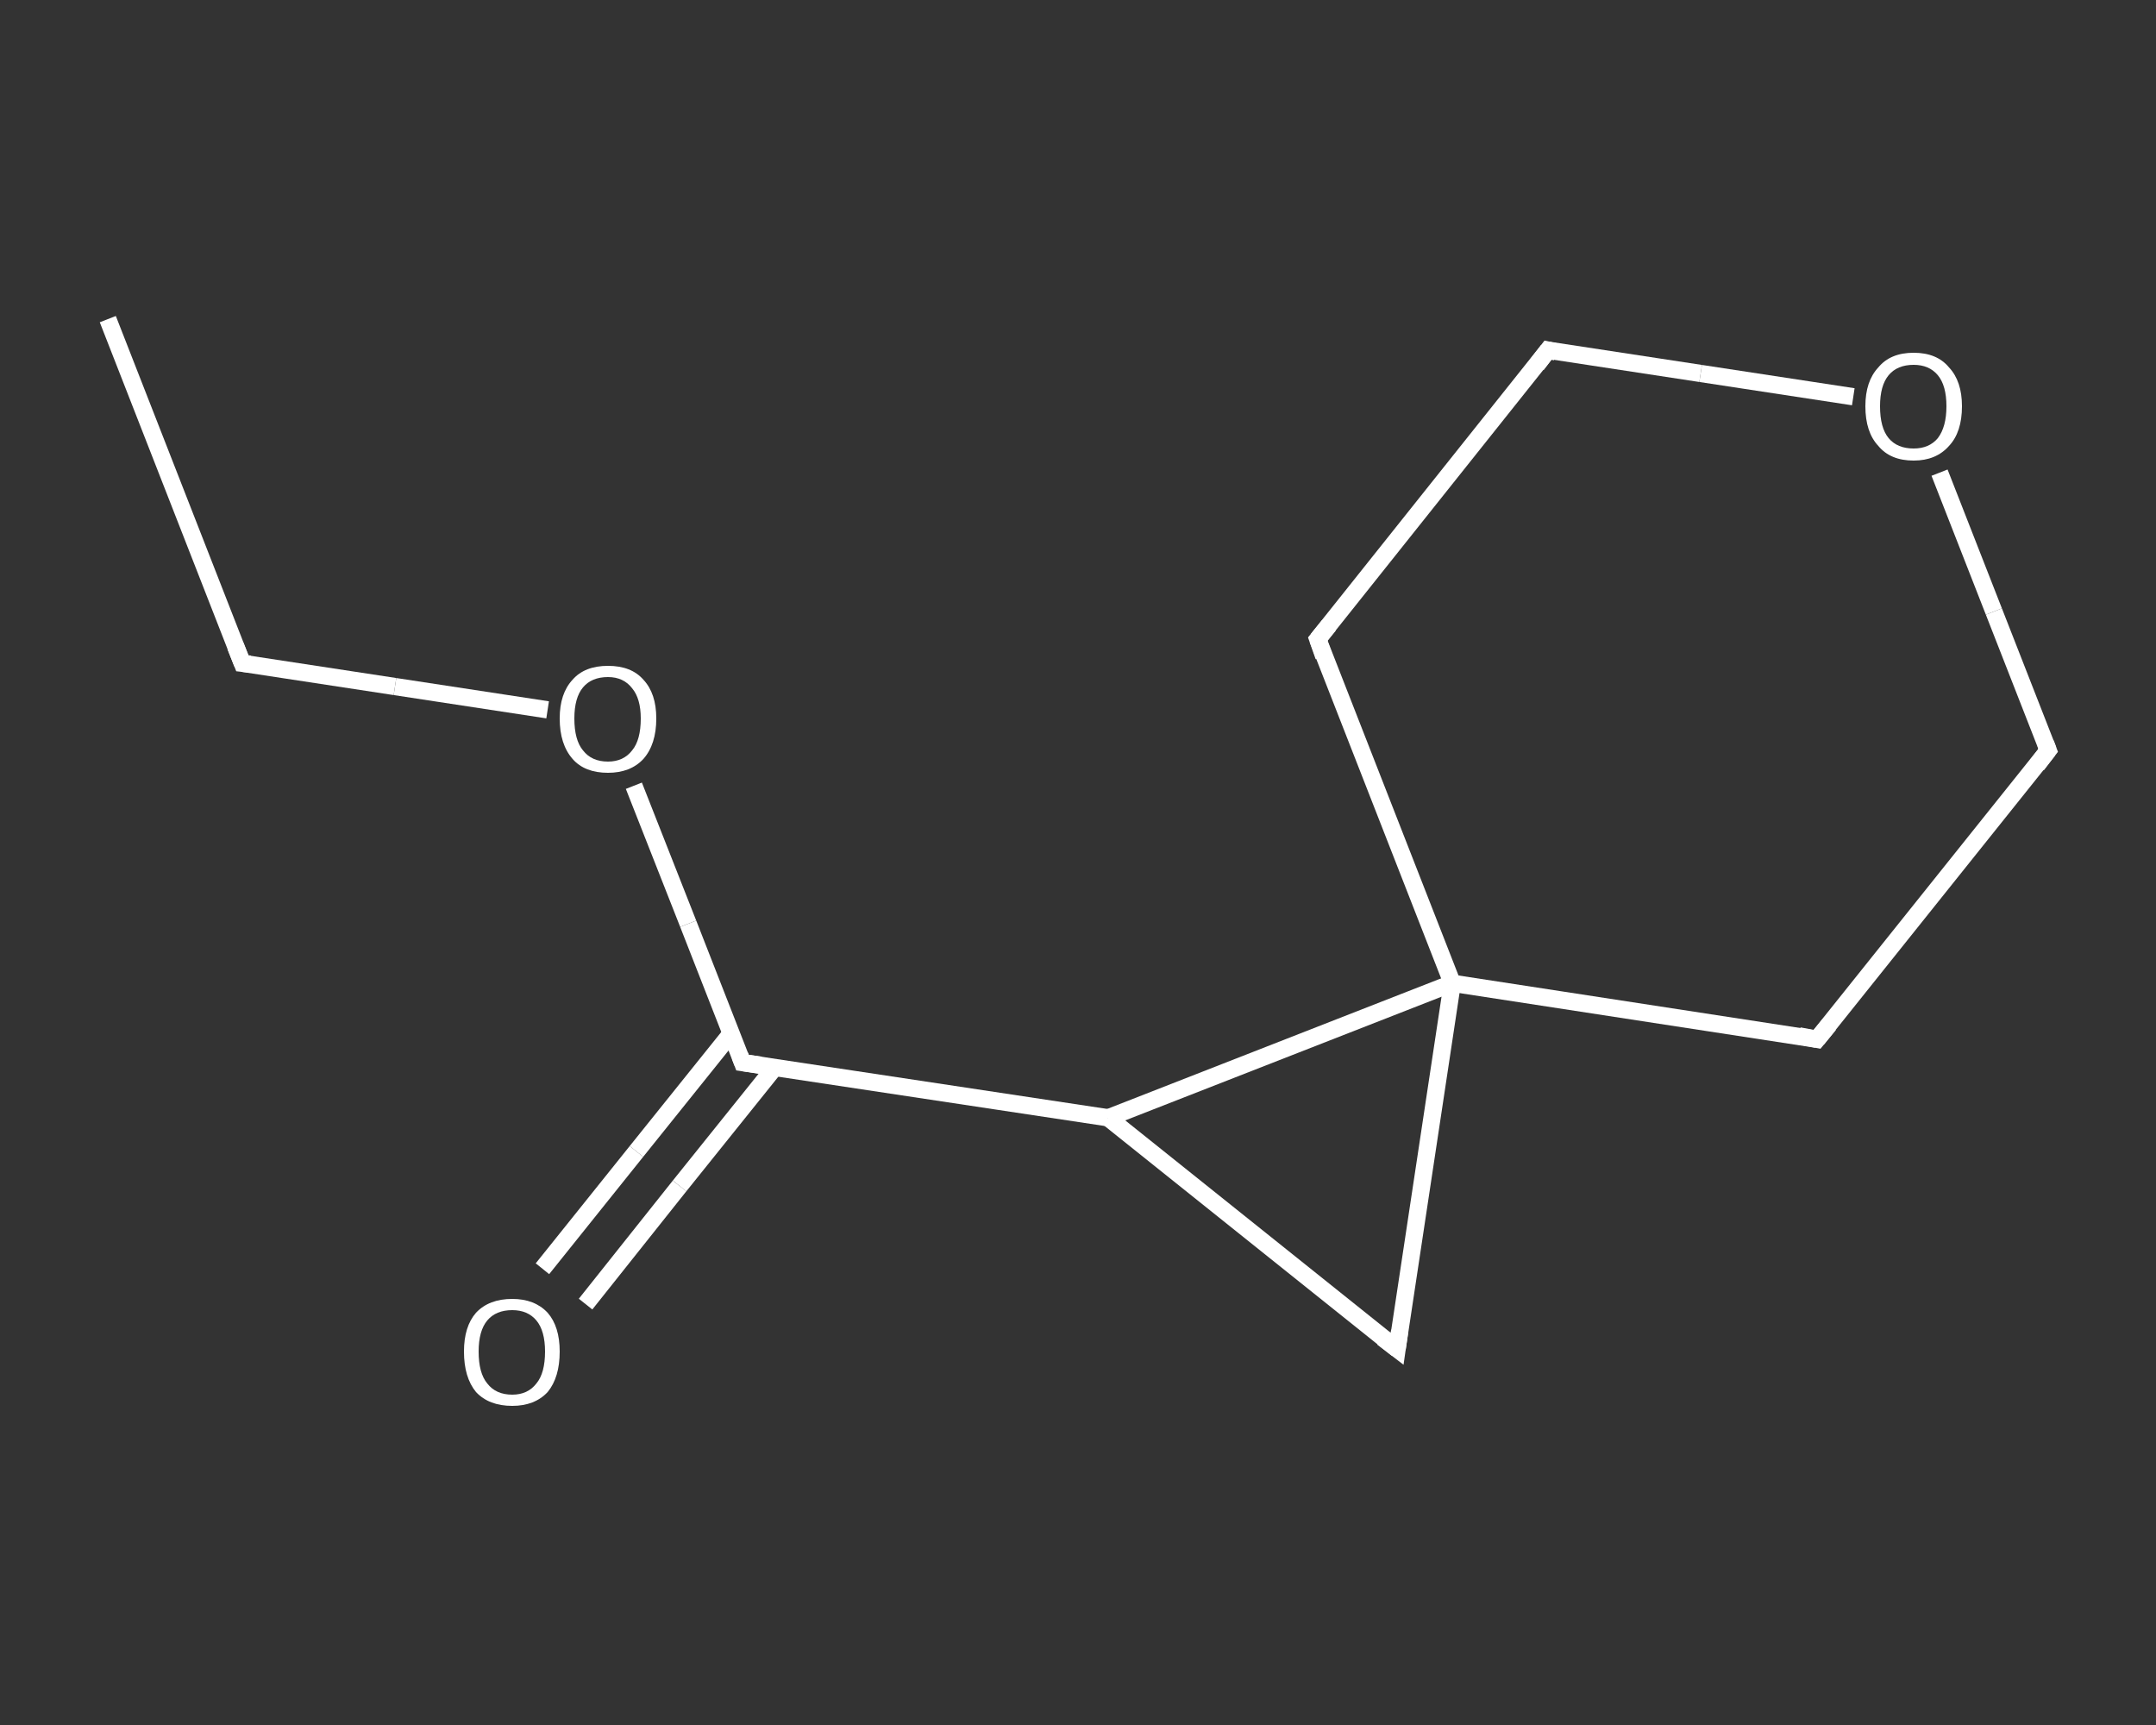 <?xml version='1.0' encoding='iso-8859-1'?>
<svg version='1.1' baseProfile='full'
              xmlns='http://www.w3.org/2000/svg'
                      xmlns:rdkit='http://www.rdkit.org/xml'
                      xmlns:xlink='http://www.w3.org/1999/xlink'
                  xml:space='preserve'
width='250px' height='200px' viewBox='0 0 250 200'>
<rect x="0" y="0" width="250" height="200" fill="#333333" stroke="none"/>
<!-- END OF HEADER -->
<rect style='opacity:1.0;fill:transparent;stroke:none' width='250.0' height='200.0' x='0.0' y='0.0'> </rect>
<path class='bond-0 atom-0 atom-1' d='M 12.5,37.0 L 28.1,76.9' style='fill:none;fill-rule:evenodd;stroke:#FFFFFF;stroke-width:2.0px;stroke-linecap:butt;stroke-linejoin:miter;stroke-opacity:1' />
<path class='bond-1 atom-1 atom-2' d='M 28.1,76.9 L 45.8,79.6' style='fill:none;fill-rule:evenodd;stroke:#FFFFFF;stroke-width:2.0px;stroke-linecap:butt;stroke-linejoin:miter;stroke-opacity:1' />
<path class='bond-1 atom-1 atom-2' d='M 45.8,79.6 L 63.5,82.3' style='fill:none;fill-rule:evenodd;stroke:#FFFFFF;stroke-width:2.0px;stroke-linecap:butt;stroke-linejoin:miter;stroke-opacity:1' />
<path class='bond-2 atom-2 atom-3' d='M 73.5,91.1 L 79.8,107.1' style='fill:none;fill-rule:evenodd;stroke:#FFFFFF;stroke-width:2.0px;stroke-linecap:butt;stroke-linejoin:miter;stroke-opacity:1' />
<path class='bond-2 atom-2 atom-3' d='M 79.8,107.1 L 86.1,123.2' style='fill:none;fill-rule:evenodd;stroke:#FFFFFF;stroke-width:2.0px;stroke-linecap:butt;stroke-linejoin:miter;stroke-opacity:1' />
<path class='bond-3 atom-3 atom-4' d='M 84.8,119.8 L 73.8,133.5' style='fill:none;fill-rule:evenodd;stroke:#FFFFFF;stroke-width:2.0px;stroke-linecap:butt;stroke-linejoin:miter;stroke-opacity:1' />
<path class='bond-3 atom-3 atom-4' d='M 73.8,133.5 L 62.9,147.1' style='fill:none;fill-rule:evenodd;stroke:#FFFFFF;stroke-width:2.0px;stroke-linecap:butt;stroke-linejoin:miter;stroke-opacity:1' />
<path class='bond-3 atom-3 atom-4' d='M 89.8,123.8 L 78.8,137.5' style='fill:none;fill-rule:evenodd;stroke:#FFFFFF;stroke-width:2.0px;stroke-linecap:butt;stroke-linejoin:miter;stroke-opacity:1' />
<path class='bond-3 atom-3 atom-4' d='M 78.8,137.5 L 67.9,151.2' style='fill:none;fill-rule:evenodd;stroke:#FFFFFF;stroke-width:2.0px;stroke-linecap:butt;stroke-linejoin:miter;stroke-opacity:1' />
<path class='bond-4 atom-3 atom-5' d='M 86.1,123.2 L 128.5,129.6' style='fill:none;fill-rule:evenodd;stroke:#FFFFFF;stroke-width:2.0px;stroke-linecap:butt;stroke-linejoin:miter;stroke-opacity:1' />
<path class='bond-5 atom-5 atom-6' d='M 128.5,129.6 L 162.0,156.4' style='fill:none;fill-rule:evenodd;stroke:#FFFFFF;stroke-width:2.0px;stroke-linecap:butt;stroke-linejoin:miter;stroke-opacity:1' />
<path class='bond-6 atom-6 atom-7' d='M 162.0,156.4 L 168.4,114.0' style='fill:none;fill-rule:evenodd;stroke:#FFFFFF;stroke-width:2.0px;stroke-linecap:butt;stroke-linejoin:miter;stroke-opacity:1' />
<path class='bond-7 atom-7 atom-8' d='M 168.4,114.0 L 210.7,120.5' style='fill:none;fill-rule:evenodd;stroke:#FFFFFF;stroke-width:2.0px;stroke-linecap:butt;stroke-linejoin:miter;stroke-opacity:1' />
<path class='bond-8 atom-8 atom-9' d='M 210.7,120.5 L 237.5,87.0' style='fill:none;fill-rule:evenodd;stroke:#FFFFFF;stroke-width:2.0px;stroke-linecap:butt;stroke-linejoin:miter;stroke-opacity:1' />
<path class='bond-9 atom-9 atom-10' d='M 237.5,87.0 L 231.2,70.9' style='fill:none;fill-rule:evenodd;stroke:#FFFFFF;stroke-width:2.0px;stroke-linecap:butt;stroke-linejoin:miter;stroke-opacity:1' />
<path class='bond-9 atom-9 atom-10' d='M 231.2,70.9 L 224.9,54.8' style='fill:none;fill-rule:evenodd;stroke:#FFFFFF;stroke-width:2.0px;stroke-linecap:butt;stroke-linejoin:miter;stroke-opacity:1' />
<path class='bond-10 atom-10 atom-11' d='M 214.9,46.0 L 197.2,43.3' style='fill:none;fill-rule:evenodd;stroke:#FFFFFF;stroke-width:2.0px;stroke-linecap:butt;stroke-linejoin:miter;stroke-opacity:1' />
<path class='bond-10 atom-10 atom-11' d='M 197.2,43.3 L 179.5,40.6' style='fill:none;fill-rule:evenodd;stroke:#FFFFFF;stroke-width:2.0px;stroke-linecap:butt;stroke-linejoin:miter;stroke-opacity:1' />
<path class='bond-11 atom-11 atom-12' d='M 179.5,40.6 L 152.8,74.1' style='fill:none;fill-rule:evenodd;stroke:#FFFFFF;stroke-width:2.0px;stroke-linecap:butt;stroke-linejoin:miter;stroke-opacity:1' />
<path class='bond-12 atom-7 atom-5' d='M 168.4,114.0 L 128.5,129.6' style='fill:none;fill-rule:evenodd;stroke:#FFFFFF;stroke-width:2.0px;stroke-linecap:butt;stroke-linejoin:miter;stroke-opacity:1' />
<path class='bond-13 atom-12 atom-7' d='M 152.8,74.1 L 168.4,114.0' style='fill:none;fill-rule:evenodd;stroke:#FFFFFF;stroke-width:2.0px;stroke-linecap:butt;stroke-linejoin:miter;stroke-opacity:1' />
<path d='M 27.3,74.9 L 28.1,76.9 L 29.0,77.0' style='fill:none;stroke:#FFFFFF;stroke-width:2.0px;stroke-linecap:butt;stroke-linejoin:miter;stroke-opacity:1;' />
<path d='M 85.8,122.4 L 86.1,123.2 L 88.2,123.5' style='fill:none;stroke:#FFFFFF;stroke-width:2.0px;stroke-linecap:butt;stroke-linejoin:miter;stroke-opacity:1;' />
<path d='M 160.3,155.1 L 162.0,156.4 L 162.3,154.3' style='fill:none;stroke:#FFFFFF;stroke-width:2.0px;stroke-linecap:butt;stroke-linejoin:miter;stroke-opacity:1;' />
<path d='M 208.6,120.1 L 210.7,120.5 L 212.1,118.8' style='fill:none;stroke:#FFFFFF;stroke-width:2.0px;stroke-linecap:butt;stroke-linejoin:miter;stroke-opacity:1;' />
<path d='M 236.2,88.7 L 237.5,87.0 L 237.2,86.2' style='fill:none;stroke:#FFFFFF;stroke-width:2.0px;stroke-linecap:butt;stroke-linejoin:miter;stroke-opacity:1;' />
<path d='M 180.4,40.8 L 179.5,40.6 L 178.2,42.3' style='fill:none;stroke:#FFFFFF;stroke-width:2.0px;stroke-linecap:butt;stroke-linejoin:miter;stroke-opacity:1;' />
<path d='M 154.1,72.5 L 152.8,74.1 L 153.5,76.1' style='fill:none;stroke:#FFFFFF;stroke-width:2.0px;stroke-linecap:butt;stroke-linejoin:miter;stroke-opacity:1;' />
<path class='atom-2' d='M 64.9 83.3
Q 64.9 80.4, 66.4 78.8
Q 67.8 77.2, 70.5 77.2
Q 73.2 77.2, 74.6 78.8
Q 76.1 80.4, 76.1 83.3
Q 76.1 86.3, 74.6 88.0
Q 73.1 89.6, 70.5 89.6
Q 67.8 89.6, 66.4 88.0
Q 64.9 86.3, 64.9 83.3
M 70.5 88.3
Q 72.3 88.3, 73.3 87.0
Q 74.3 85.8, 74.3 83.3
Q 74.3 81.0, 73.3 79.8
Q 72.3 78.5, 70.5 78.5
Q 68.6 78.5, 67.6 79.7
Q 66.6 80.9, 66.6 83.3
Q 66.6 85.8, 67.6 87.0
Q 68.6 88.3, 70.5 88.3
' fill='#FFFFFF'/>
<path class='atom-4' d='M 53.8 156.7
Q 53.8 153.8, 55.2 152.2
Q 56.7 150.6, 59.4 150.6
Q 62.0 150.6, 63.5 152.2
Q 64.9 153.8, 64.9 156.7
Q 64.9 159.7, 63.5 161.4
Q 62.0 163.0, 59.4 163.0
Q 56.7 163.0, 55.2 161.4
Q 53.8 159.7, 53.8 156.7
M 59.4 161.7
Q 61.2 161.7, 62.2 160.4
Q 63.2 159.2, 63.2 156.7
Q 63.2 154.3, 62.2 153.1
Q 61.2 151.9, 59.4 151.9
Q 57.5 151.9, 56.5 153.1
Q 55.5 154.3, 55.5 156.7
Q 55.5 159.2, 56.5 160.4
Q 57.5 161.7, 59.4 161.7
' fill='#FFFFFF'/>
<path class='atom-10' d='M 216.3 47.1
Q 216.3 44.2, 217.8 42.6
Q 219.2 40.9, 221.9 40.9
Q 224.6 40.9, 226.0 42.6
Q 227.5 44.2, 227.5 47.1
Q 227.5 50.1, 226.0 51.7
Q 224.5 53.4, 221.9 53.4
Q 219.2 53.4, 217.8 51.7
Q 216.3 50.1, 216.3 47.1
M 221.9 52.0
Q 223.7 52.0, 224.7 50.8
Q 225.7 49.5, 225.7 47.1
Q 225.7 44.7, 224.7 43.5
Q 223.7 42.3, 221.9 42.3
Q 220.0 42.3, 219.0 43.5
Q 218.0 44.7, 218.0 47.1
Q 218.0 49.6, 219.0 50.8
Q 220.0 52.0, 221.9 52.0
' fill='#FFFFFF'/>
</svg>
